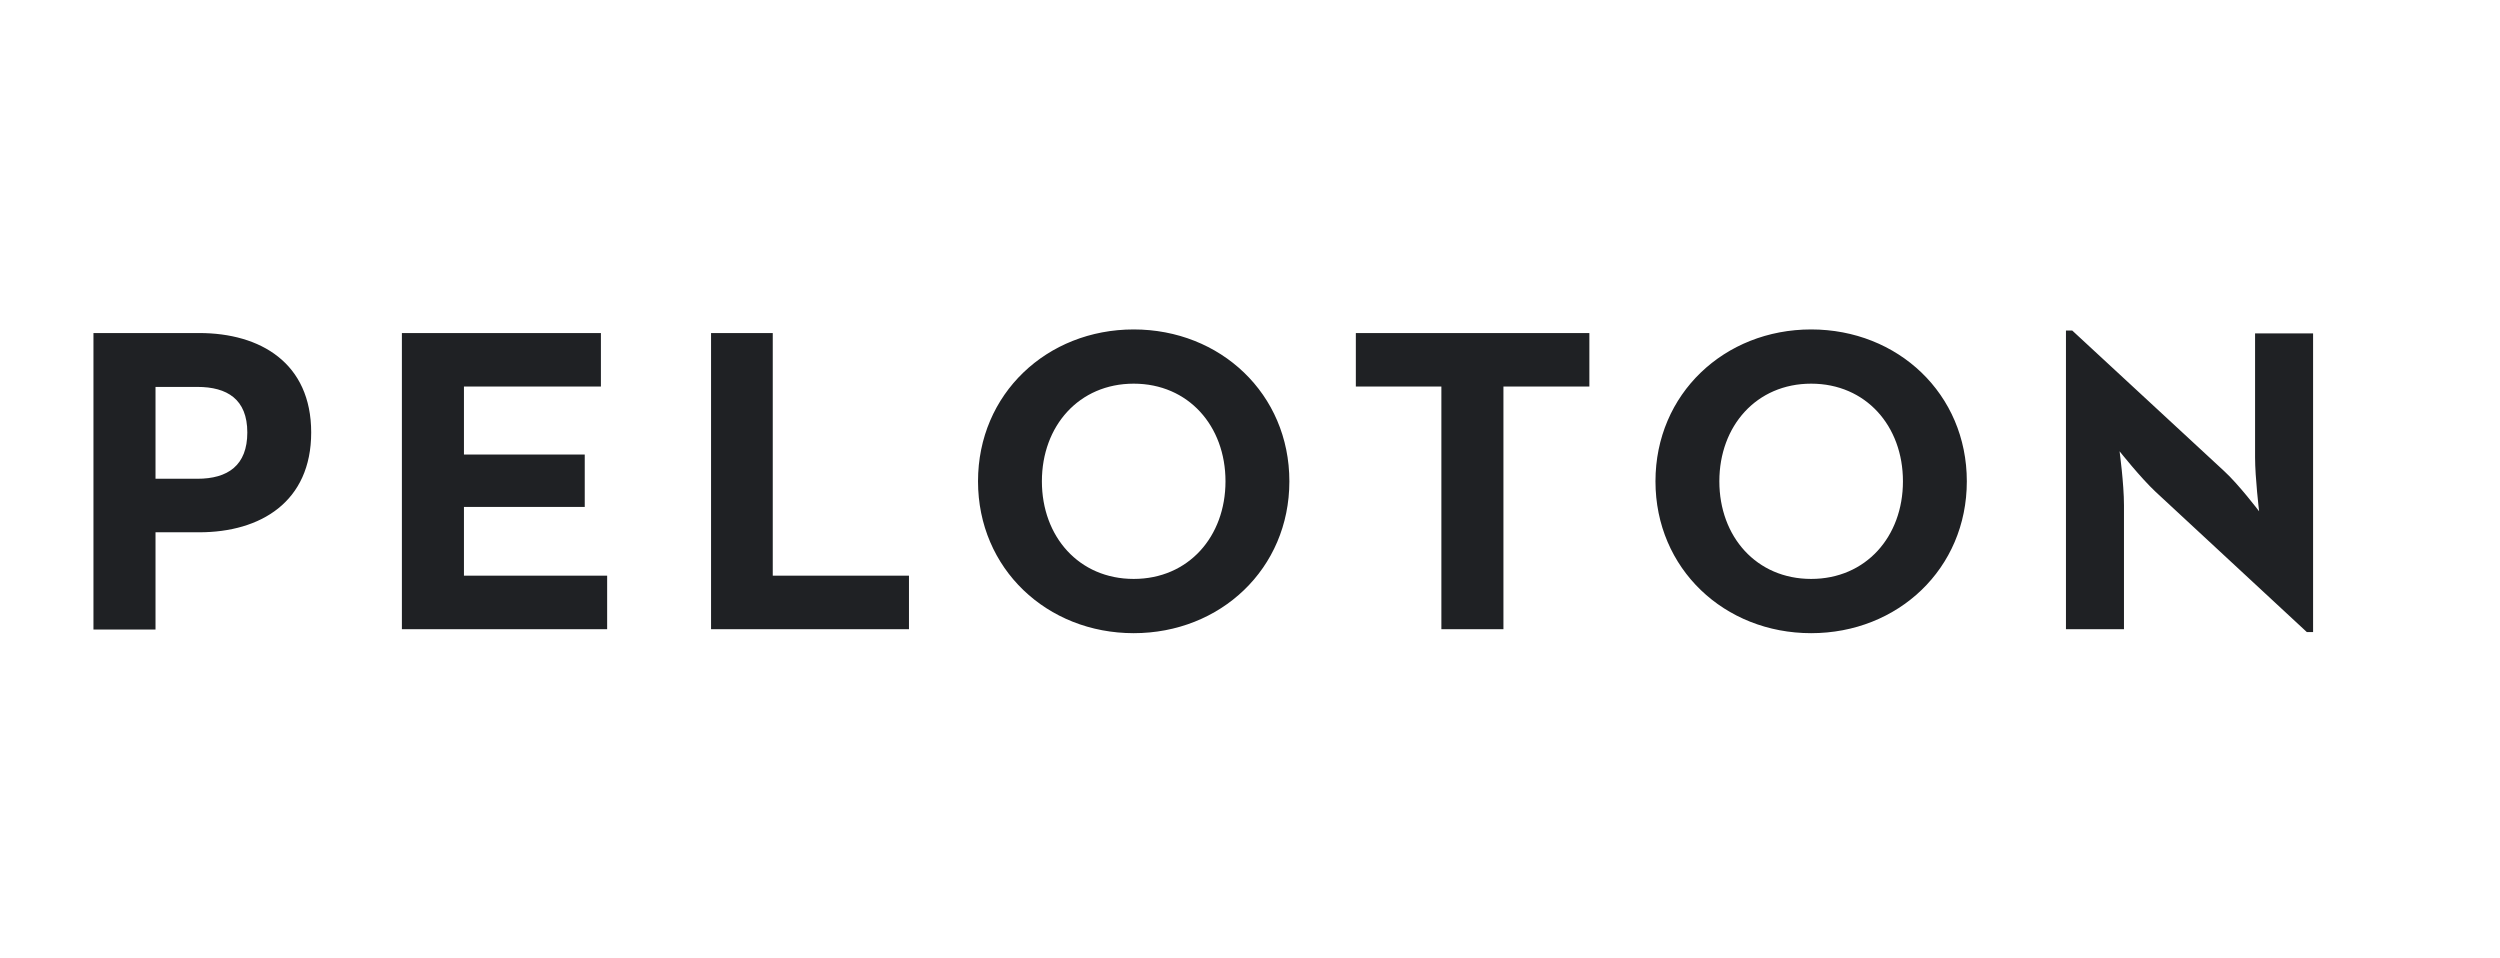 <svg width="107" height="41" viewBox="0 0 107 41" fill="none" xmlns="http://www.w3.org/2000/svg">
<path d="M48.522 14.1C44.813 14.1 41.859 16.854 41.859 20.6C41.859 24.345 44.813 27.1 48.522 27.1C52.231 27.1 55.185 24.345 55.185 20.6C55.185 16.854 52.231 14.1 48.522 14.1ZM77.517 14.1C73.808 14.1 70.854 16.854 70.854 20.6C70.854 24.345 73.808 27.1 77.517 27.1C81.226 27.1 84.18 24.345 84.18 20.6C84.18 16.854 81.226 14.1 77.517 14.1ZM88.423 14.146V26.929H90.906V21.621C90.906 20.708 90.718 19.315 90.718 19.315C90.718 19.315 91.614 20.445 92.258 21.048L98.733 27.053H99V14.27H96.517V19.578C96.517 20.445 96.69 21.884 96.69 21.884C96.69 21.884 95.81 20.723 95.181 20.151L88.691 14.146H88.423ZM4 14.254V26.945H6.656V22.782H8.526C11.151 22.782 13.319 21.482 13.319 18.51C13.319 15.539 11.151 14.254 8.526 14.254H4ZM17.201 14.254V26.929H25.986V24.639H19.857V21.698H25.027V19.454H19.857V16.545H25.719V14.254H17.201ZM30.433 14.254V26.929H38.904V24.639H33.074V14.254H30.433ZM58.03 14.254V16.545H61.691V26.929H64.347V16.545H68.025V14.254H58.03ZM48.522 16.421C50.864 16.421 52.451 18.232 52.451 20.6C52.451 22.968 50.864 24.778 48.522 24.778C46.18 24.778 44.593 22.968 44.593 20.6C44.593 18.232 46.18 16.421 48.522 16.421ZM77.517 16.421C79.859 16.421 81.446 18.232 81.446 20.6C81.446 22.968 79.859 24.778 77.517 24.778C75.175 24.778 73.588 22.968 73.588 20.6C73.588 18.232 75.175 16.421 77.517 16.421ZM6.656 16.56H8.448C9.721 16.56 10.585 17.087 10.585 18.51C10.585 19.919 9.752 20.491 8.448 20.491H6.656V16.56Z" fill="#1F2124"/>
</svg>
